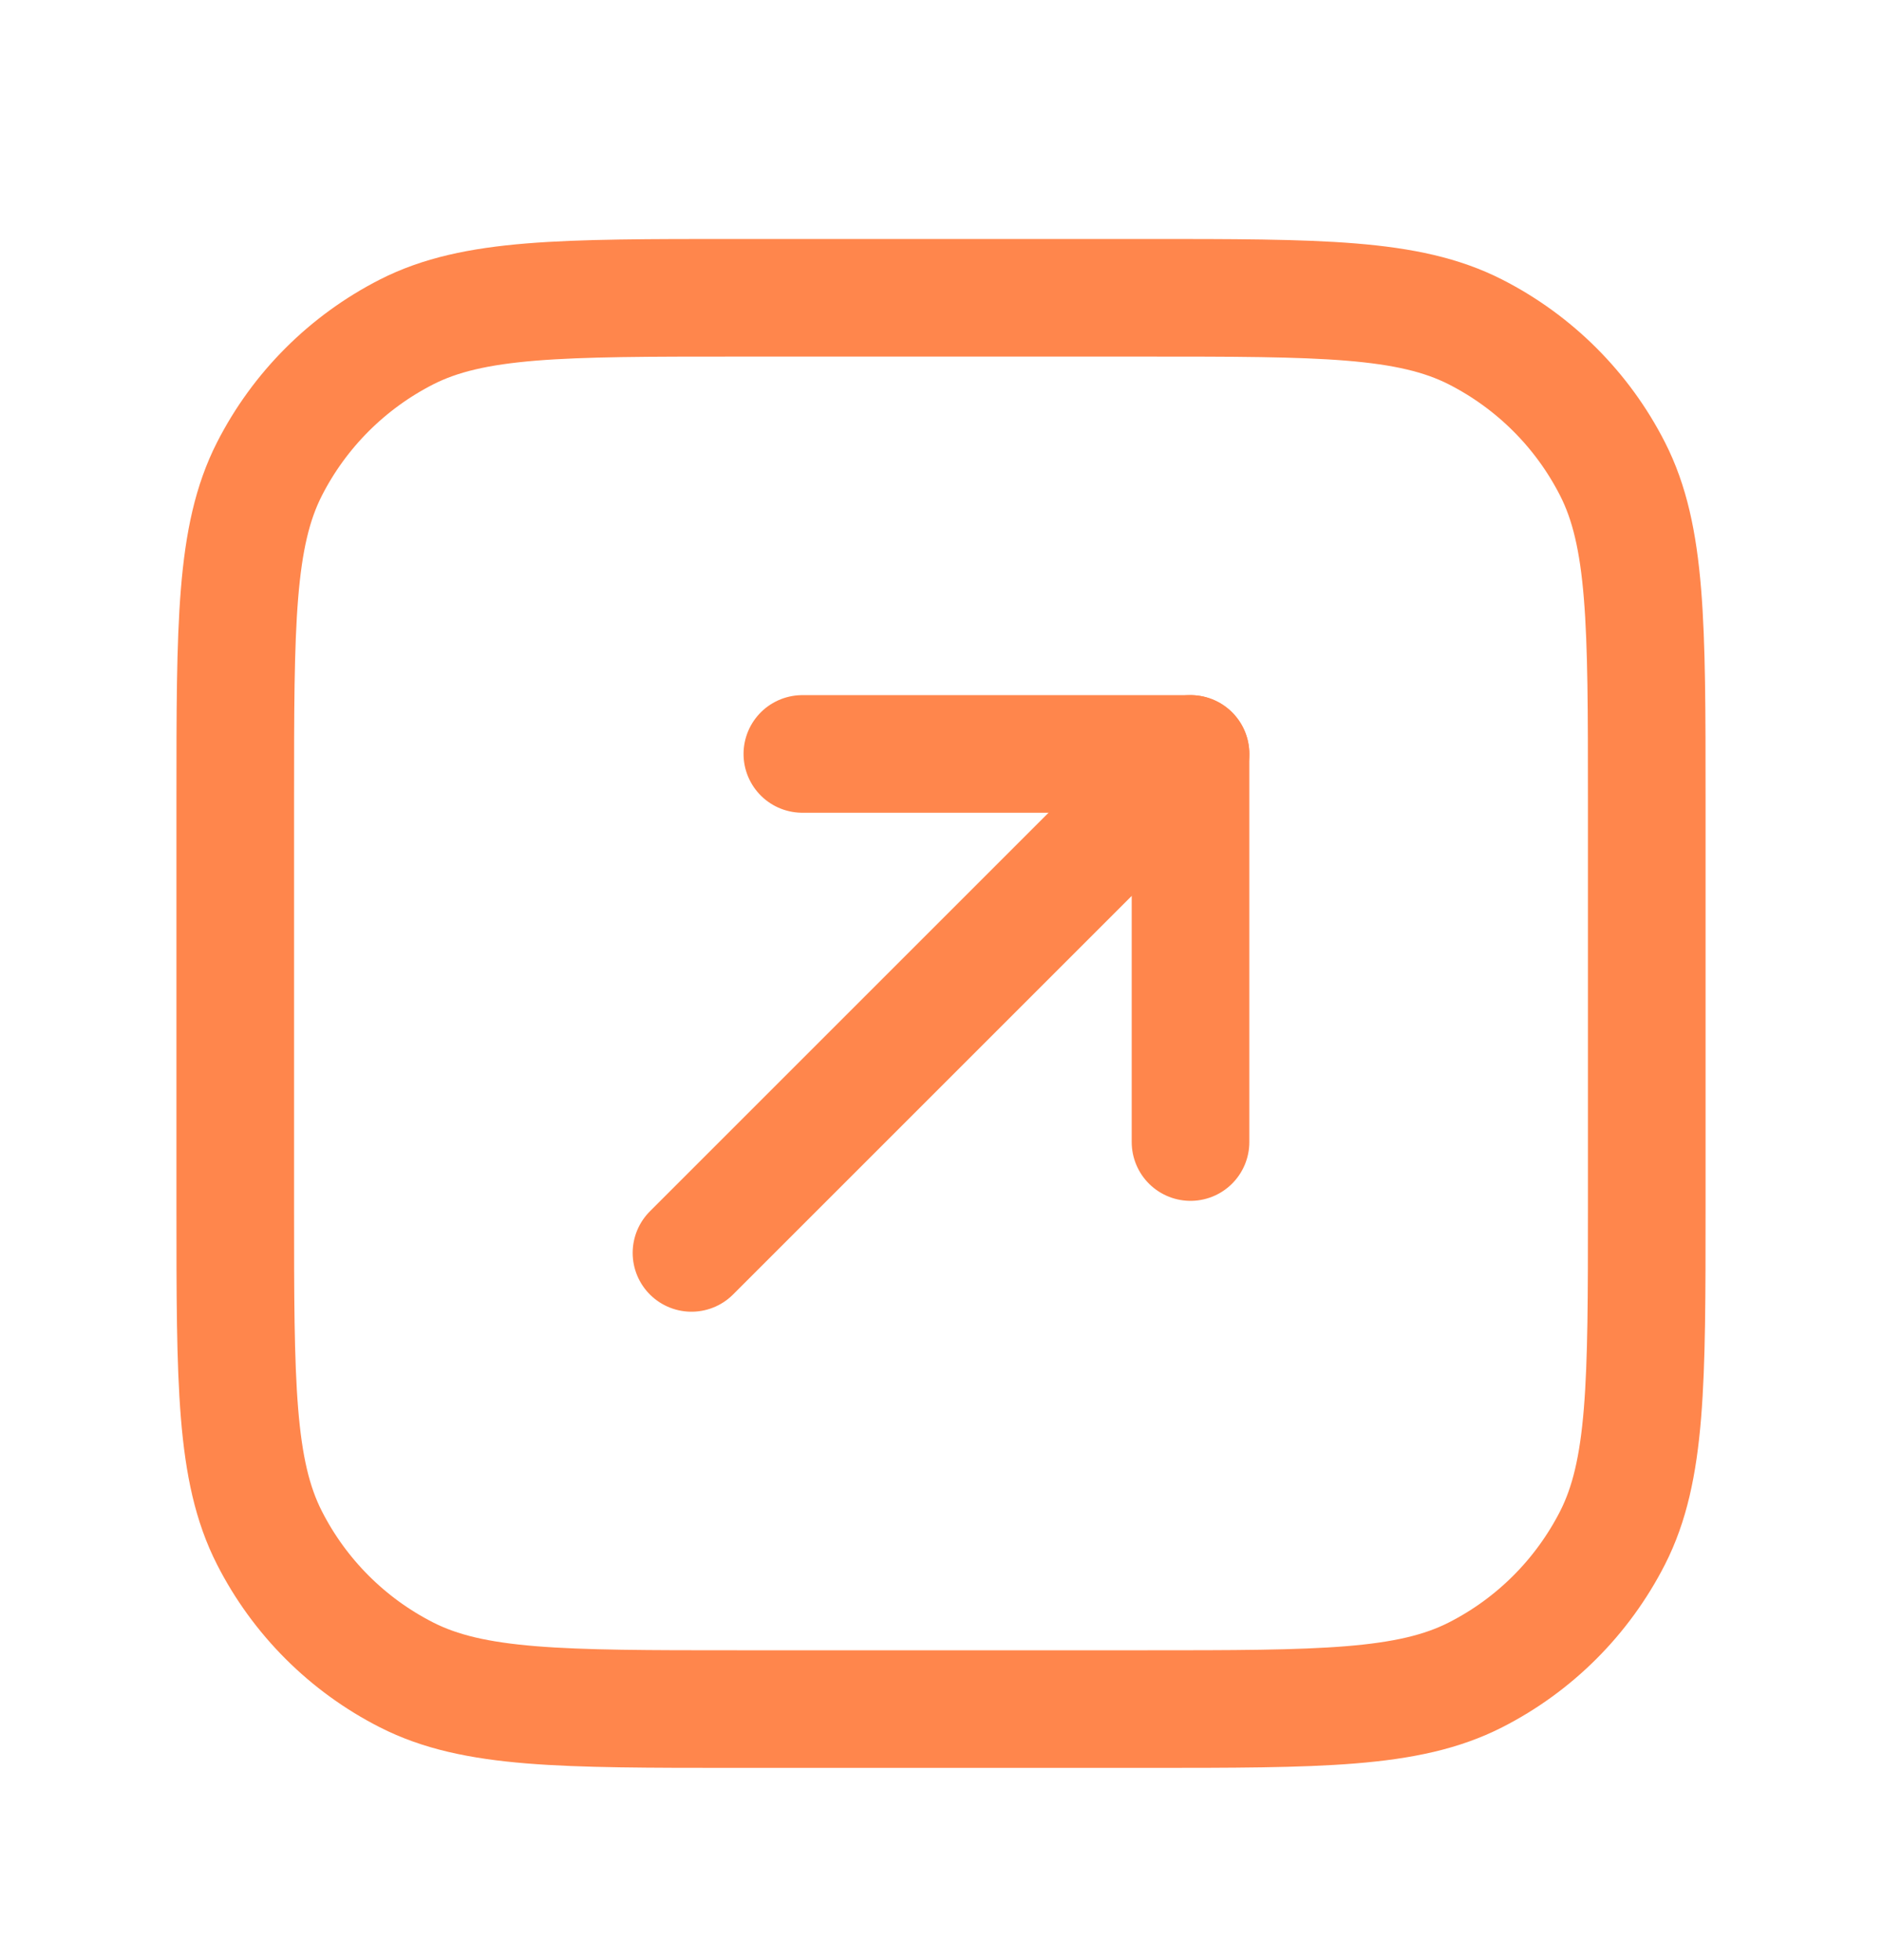 <svg width="24" height="25" viewBox="0 0 24 25" fill="none" version="1.1" xmlns="http://www.w3.org/2000/svg">
  <path d="M 8.818,15.98 15.182,9.616" stroke="#ff864c" stroke-width="1.5" stroke-linecap="round" stroke-linejoin="round" />
  <path d="m 10.232,9.616 h 4.95 v 4.95" stroke="#ff864c" stroke-width="1.5" stroke-linecap="round" stroke-linejoin="round" />
  <path d="m 9.4,21.798 c -2.24,0 -3.36,0 -4.216,-0.436 C 4.431,20.979 3.819,20.367 3.436,19.614 3,18.759 3,17.639 3,15.398 v -5.2 C 3,7.958 3,6.838 3.436,5.982 3.819,5.23 4.431,4.618 5.184,4.234 6.04,3.798 7.16,3.798 9.4,3.798 h 5.2 c 2.24,0 3.36,0 4.216,0.436 0.753,0.384 1.365,0.995 1.748,1.748 C 21,6.838 21,7.958 21,10.198 v 5.2 c 0,2.24 0,3.36 -0.436,4.216 -0.384,0.753 -0.995,1.365 -1.748,1.748 -0.856,0.436 -1.976,0.436 -4.216,0.436 z" stroke="#ff864c" stroke-width="1.5" stroke-linecap="round" stroke-linejoin="round" />
</svg>
